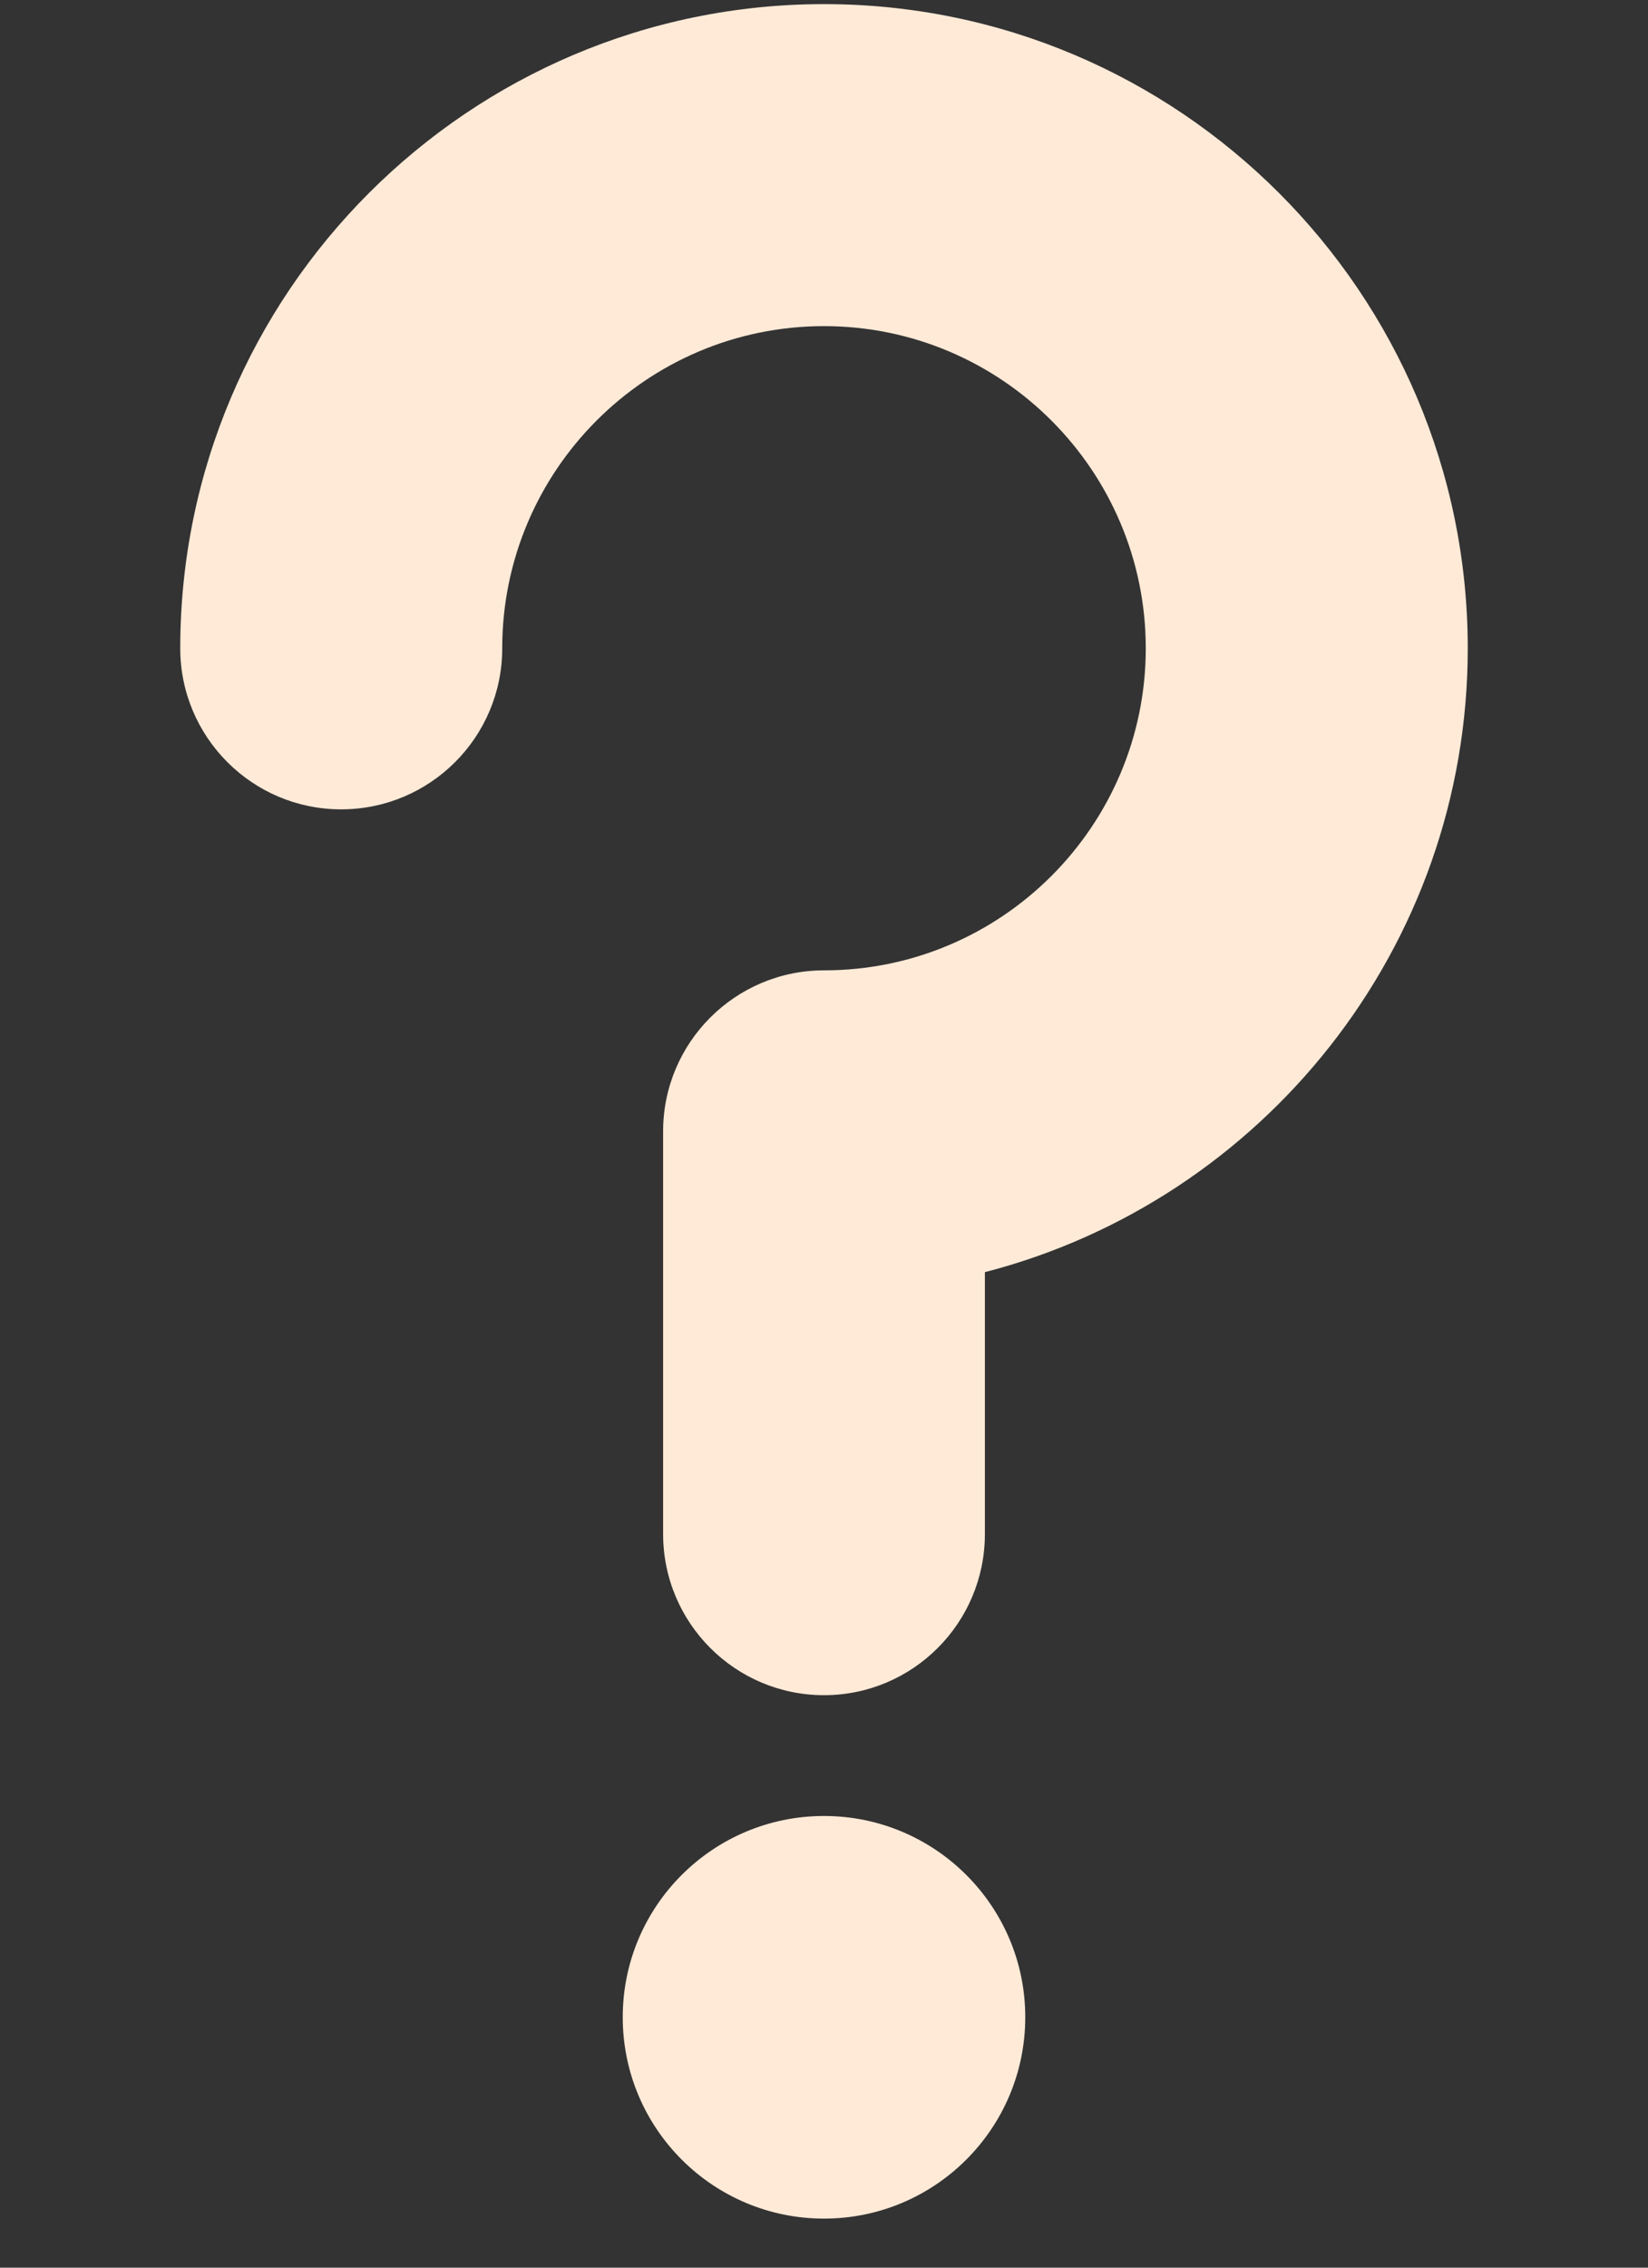 <svg width="8" height="11" viewBox="0 0 8 11" fill="none" xmlns="http://www.w3.org/2000/svg">
<rect x="0" y="0" width="8" height="11" fill="#333333" stroke="none"/>
<path d="M4 10.762C4.539 10.762 4.977 10.325 4.977 9.785C4.977 9.246 4.539 8.809 4 8.809C3.461 8.809 3.023 9.246 3.023 9.785C3.023 10.325 3.461 10.762 4 10.762Z" fill="#FFEAD7"/>
<path d="M4 0.02C2.277 0.02 0.875 1.421 0.875 3.145C0.875 3.576 1.225 3.926 1.656 3.926C2.088 3.926 2.438 3.576 2.438 3.145C2.438 2.283 3.138 1.582 4 1.582C4.862 1.582 5.562 2.283 5.562 3.145C5.562 4.006 4.862 4.707 4 4.707C3.569 4.707 3.219 5.057 3.219 5.488V7.441C3.219 7.873 3.569 8.223 4 8.223C4.431 8.223 4.781 7.873 4.781 7.441V6.171C6.128 5.823 7.125 4.598 7.125 3.145C7.125 1.421 5.723 0.02 4 0.02Z" fill="#FFEAD7"/>
</svg>
